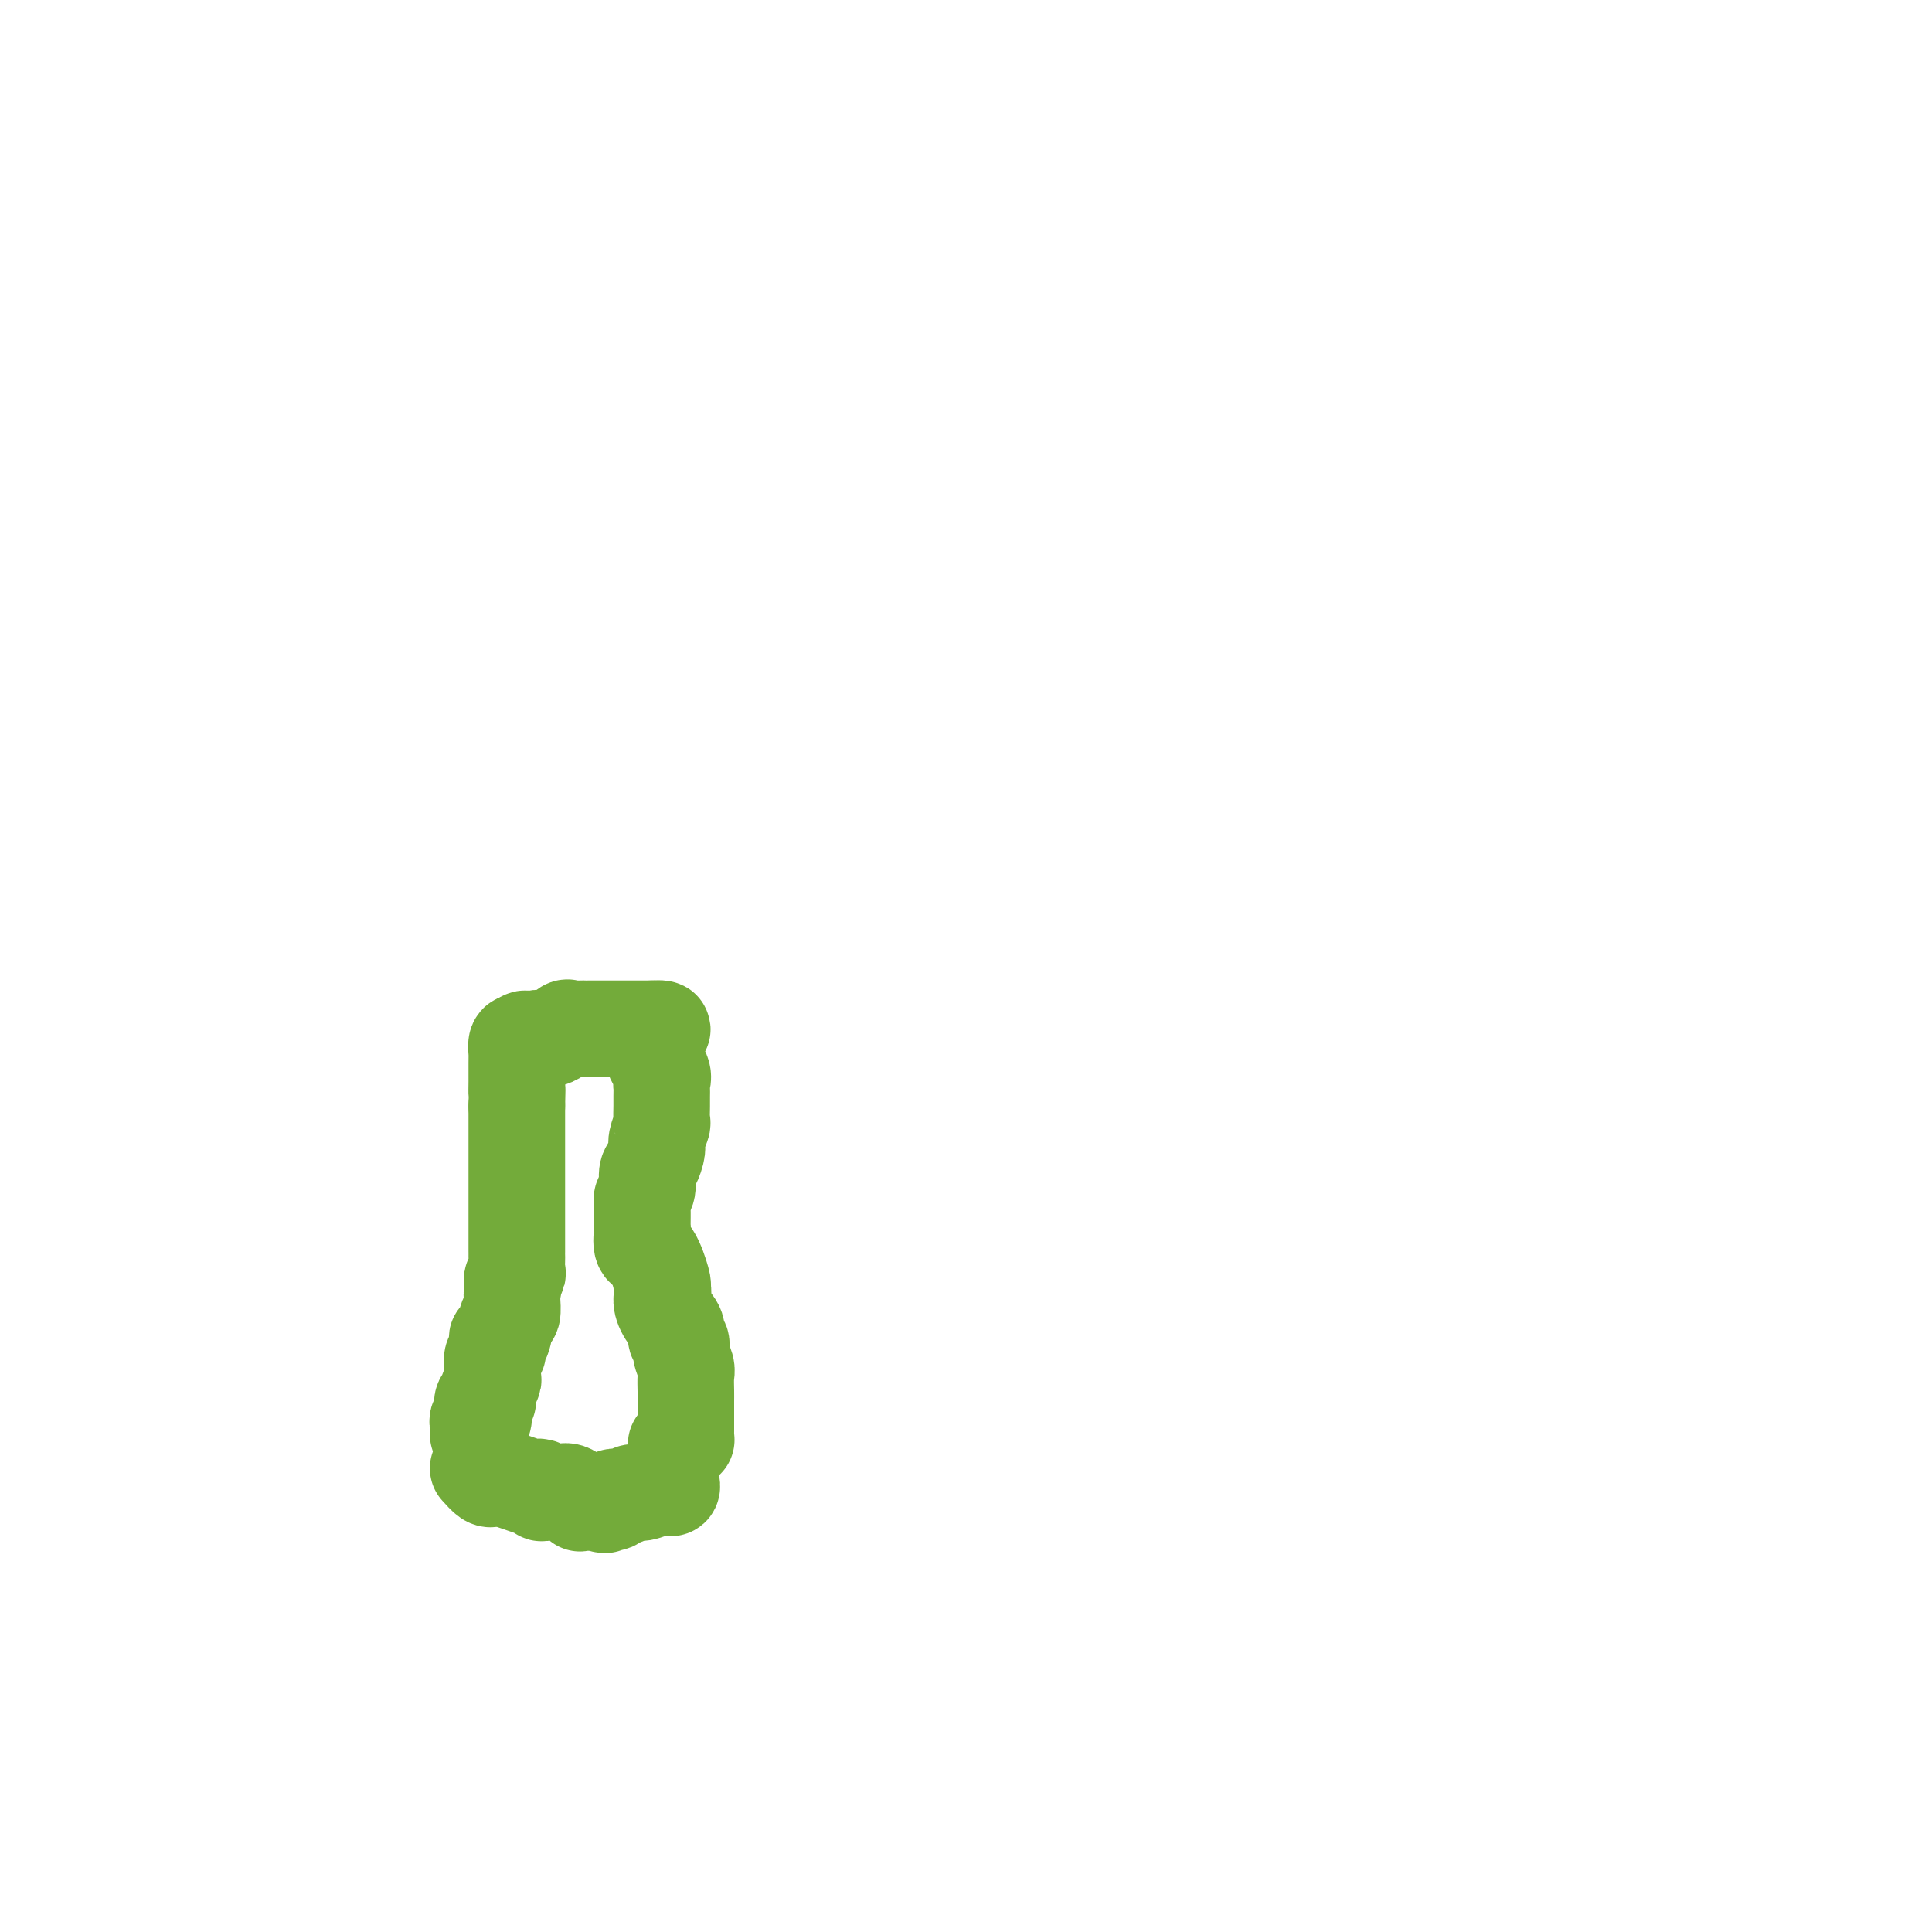 <svg viewBox='0 0 400 400' version='1.1' xmlns='http://www.w3.org/2000/svg' xmlns:xlink='http://www.w3.org/1999/xlink'><g fill='none' stroke='#73AB3A' stroke-width='20' stroke-linecap='round' stroke-linejoin='round'><path d='M99,304c0.746,0.829 1.491,1.658 2,2c0.509,0.342 0.781,0.196 1,0c0.219,-0.196 0.384,-0.441 2,0c1.616,0.441 4.684,1.568 6,2c1.316,0.432 0.881,0.168 1,0c0.119,-0.168 0.791,-0.241 1,0c0.209,0.241 -0.044,0.795 0,1c0.044,0.205 0.384,0.063 1,0c0.616,-0.063 1.509,-0.045 2,0c0.491,0.045 0.579,0.117 1,0c0.421,-0.117 1.173,-0.424 2,0c0.827,0.424 1.727,1.578 2,2c0.273,0.422 -0.081,0.113 0,0c0.081,-0.113 0.599,-0.030 1,0c0.401,0.030 0.686,0.009 1,0c0.314,-0.009 0.657,-0.004 1,0'/><path d='M123,311c3.912,1.087 1.693,0.305 1,0c-0.693,-0.305 0.139,-0.135 1,0c0.861,0.135 1.749,0.233 2,0c0.251,-0.233 -0.137,-0.799 0,-1c0.137,-0.201 0.798,-0.039 1,0c0.202,0.039 -0.055,-0.046 0,0c0.055,0.046 0.420,0.223 1,0c0.580,-0.223 1.374,-0.844 2,-1c0.626,-0.156 1.086,0.155 2,0c0.914,-0.155 2.284,-0.776 3,-1c0.716,-0.224 0.780,-0.050 1,0c0.220,0.050 0.598,-0.025 1,0c0.402,0.025 0.829,0.150 1,0c0.171,-0.150 0.085,-0.575 0,-1'/><path d='M99,297c-0.008,-0.343 -0.016,-0.686 0,-1c0.016,-0.314 0.056,-0.600 0,-1c-0.056,-0.400 -0.207,-0.915 0,-1c0.207,-0.085 0.772,0.259 1,0c0.228,-0.259 0.117,-1.120 0,-2c-0.117,-0.880 -0.242,-1.779 0,-2c0.242,-0.221 0.850,0.236 1,0c0.150,-0.236 -0.157,-1.166 0,-2c0.157,-0.834 0.778,-1.571 1,-2c0.222,-0.429 0.045,-0.549 0,-1c-0.045,-0.451 0.041,-1.234 0,-2c-0.041,-0.766 -0.208,-1.517 0,-2c0.208,-0.483 0.791,-0.700 1,-1c0.209,-0.300 0.045,-0.684 0,-1c-0.045,-0.316 0.030,-0.565 0,-1c-0.030,-0.435 -0.166,-1.055 0,-1c0.166,0.055 0.633,0.785 1,0c0.367,-0.785 0.635,-3.087 1,-4c0.365,-0.913 0.829,-0.438 1,-1c0.171,-0.562 0.049,-2.161 0,-3c-0.049,-0.839 -0.024,-0.920 0,-1'/><path d='M106,268c1.022,-5.113 0.078,-3.397 0,-3c-0.078,0.397 0.711,-0.525 1,-1c0.289,-0.475 0.077,-0.503 0,-1c-0.077,-0.497 -0.021,-1.464 0,-2c0.021,-0.536 0.006,-0.641 0,-1c-0.006,-0.359 -0.001,-0.971 0,-1c0.001,-0.029 0.000,0.526 0,0c-0.000,-0.526 -0.000,-2.134 0,-3c0.000,-0.866 0.000,-0.991 0,-1c-0.000,-0.009 -0.000,0.097 0,0c0.000,-0.097 0.000,-0.397 0,-1c-0.000,-0.603 -0.000,-1.511 0,-2c0.000,-0.489 0.000,-0.560 0,-1c-0.000,-0.440 -0.000,-1.248 0,-2c0.000,-0.752 0.000,-1.449 0,-2c-0.000,-0.551 -0.000,-0.956 0,-1c0.000,-0.044 0.000,0.272 0,0c-0.000,-0.272 -0.000,-1.133 0,-2c0.000,-0.867 0.000,-1.742 0,-2c-0.000,-0.258 -0.000,0.100 0,0c0.000,-0.100 0.000,-0.659 0,-1c-0.000,-0.341 -0.000,-0.463 0,-1c0.000,-0.537 0.000,-1.487 0,-2c-0.000,-0.513 -0.000,-0.588 0,-1c0.000,-0.412 0.000,-1.160 0,-2c-0.000,-0.840 -0.000,-1.772 0,-2c0.000,-0.228 0.000,0.246 0,0c0.000,-0.246 -0.000,-1.213 0,-2c0.000,-0.787 0.000,-1.393 0,-2'/><path d='M107,229c0.155,-6.616 0.041,-3.657 0,-3c-0.041,0.657 -0.011,-0.989 0,-2c0.011,-1.011 0.002,-1.389 0,-2c-0.002,-0.611 0.002,-1.457 0,-2c-0.002,-0.543 -0.011,-0.785 0,-1c0.011,-0.215 0.041,-0.404 0,-1c-0.041,-0.596 -0.155,-1.599 0,-2c0.155,-0.401 0.577,-0.201 1,0'/><path d='M108,216c0.583,-1.942 1.542,-0.296 2,0c0.458,0.296 0.417,-0.758 1,-1c0.583,-0.242 1.791,0.327 3,0c1.209,-0.327 2.418,-1.552 3,-2c0.582,-0.448 0.537,-0.120 1,0c0.463,0.120 1.432,0.032 2,0c0.568,-0.032 0.733,-0.009 1,0c0.267,0.009 0.635,0.002 1,0c0.365,-0.002 0.729,-0.001 1,0c0.271,0.001 0.451,0.000 1,0c0.549,-0.000 1.468,-0.000 2,0c0.532,0.000 0.678,0.000 1,0c0.322,-0.000 0.821,-0.000 1,0c0.179,0.000 0.038,0.000 1,0c0.962,-0.000 3.028,-0.000 4,0c0.972,0.000 0.849,0.000 1,0c0.151,-0.000 0.575,-0.000 1,0'/><path d='M135,213c4.168,-0.265 1.089,0.573 0,1c-1.089,0.427 -0.187,0.442 0,1c0.187,0.558 -0.342,1.658 0,3c0.342,1.342 1.556,2.924 2,4c0.444,1.076 0.119,1.644 0,2c-0.119,0.356 -0.031,0.499 0,1c0.031,0.501 0.004,1.360 0,2c-0.004,0.640 0.014,1.062 0,2c-0.014,0.938 -0.059,2.391 0,3c0.059,0.609 0.222,0.375 0,1c-0.222,0.625 -0.829,2.110 -1,3c-0.171,0.890 0.094,1.184 0,2c-0.094,0.816 -0.547,2.155 -1,3c-0.453,0.845 -0.906,1.196 -1,2c-0.094,0.804 0.171,2.062 0,3c-0.171,0.938 -0.778,1.557 -1,2c-0.222,0.443 -0.059,0.709 0,1c0.059,0.291 0.016,0.607 0,1c-0.016,0.393 -0.004,0.863 0,1c0.004,0.137 -0.000,-0.058 0,0c0.000,0.058 0.006,0.368 0,1c-0.006,0.632 -0.022,1.585 0,2c0.022,0.415 0.083,0.294 0,1c-0.083,0.706 -0.311,2.241 0,3c0.311,0.759 1.161,0.743 2,2c0.839,1.257 1.668,3.788 2,5c0.332,1.212 0.166,1.106 0,1'/><path d='M137,266c0.592,1.776 0.072,2.216 0,3c-0.072,0.784 0.305,1.914 1,3c0.695,1.086 1.707,2.129 2,3c0.293,0.871 -0.132,1.569 0,2c0.132,0.431 0.820,0.594 1,1c0.180,0.406 -0.148,1.054 0,2c0.148,0.946 0.772,2.189 1,3c0.228,0.811 0.061,1.191 0,2c-0.061,0.809 -0.016,2.047 0,3c0.016,0.953 0.004,1.621 0,2c-0.004,0.379 -0.001,0.468 0,1c0.001,0.532 0.000,1.505 0,2c-0.000,0.495 0.001,0.511 0,1c-0.001,0.489 -0.003,1.451 0,2c0.003,0.549 0.012,0.686 0,1c-0.012,0.314 -0.044,0.806 0,1c0.044,0.194 0.166,0.091 0,0c-0.166,-0.091 -0.619,-0.169 -1,0c-0.381,0.169 -0.691,0.584 -1,1'/></g>
</svg>